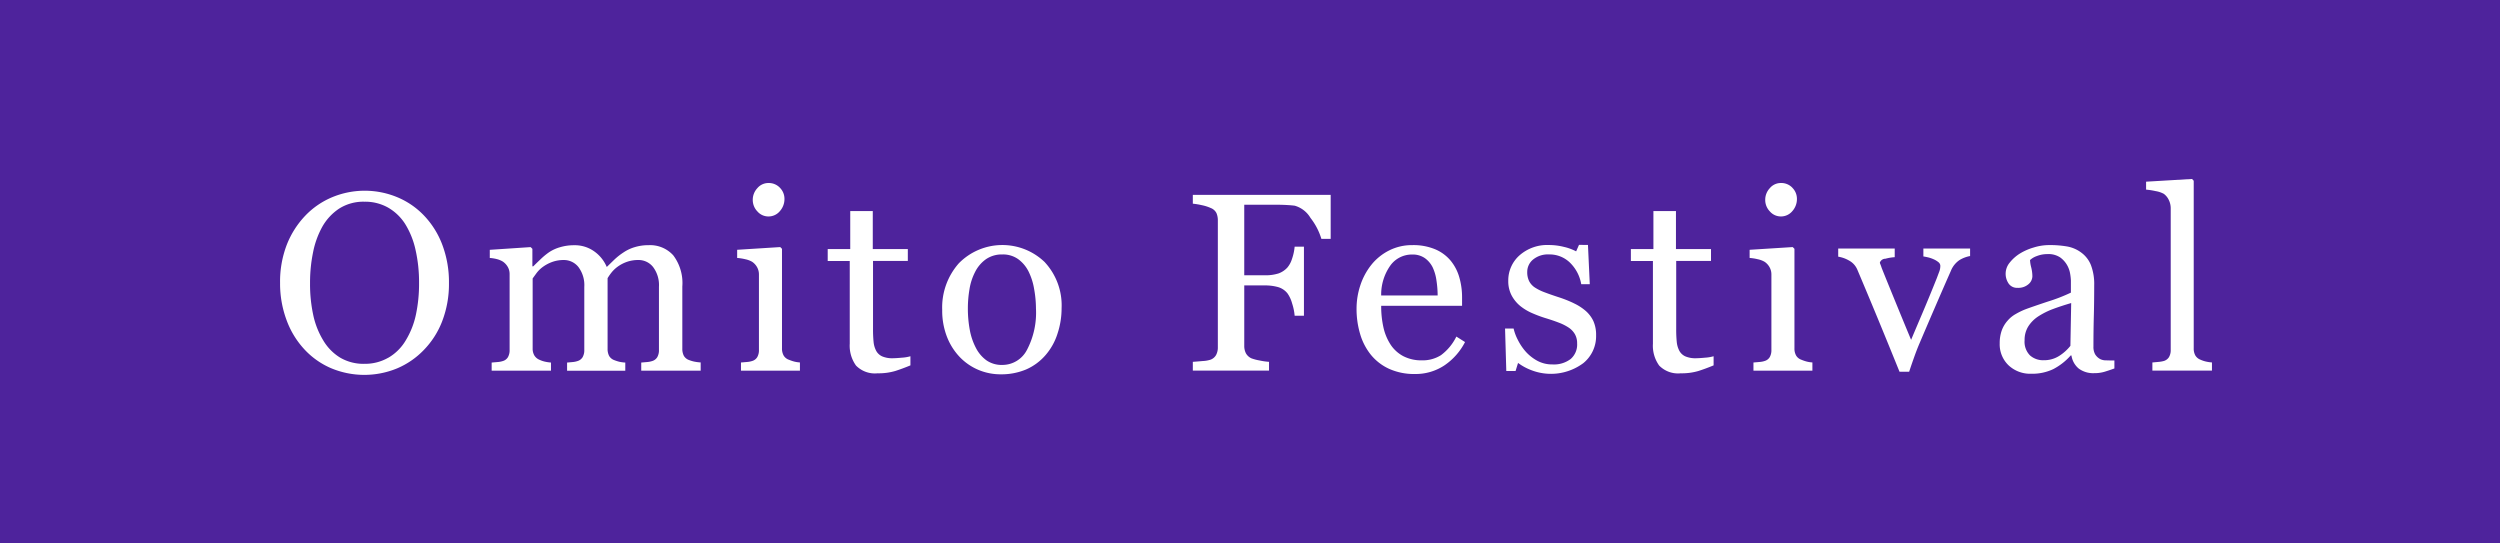 <svg id="グループ_4" data-name="グループ 4" xmlns="http://www.w3.org/2000/svg" width="138" height="30" viewBox="0 0 276 60">
<defs>
    <style>
      .cls-1 {
        fill: #4e239c;
      }

      .cls-2 {
        fill: #fff;
        fill-rule: evenodd;
      }
    </style>
  </defs>
  <rect id="flame" class="cls-1" width="276" height="60"/>
  <path id="Omito_Festival" data-name="Omito Festival" class="cls-2" d="M73.883,391.782a9.367,9.367,0,0,0-7.2-.014,8.784,8.784,0,0,0-2.987,2.051,9.823,9.823,0,0,0-2.037,3.206,11.313,11.313,0,0,0-.738,4.217,11.547,11.547,0,0,0,.7,4.055,9.582,9.582,0,0,0,1.935,3.219,8.664,8.664,0,0,0,2.946,2.112,9.486,9.486,0,0,0,7.321.048,8.878,8.878,0,0,0,2.953-2.024,9.326,9.326,0,0,0,2.051-3.213,11.427,11.427,0,0,0,.738-4.2,11.637,11.637,0,0,0-.725-4.19,9.516,9.516,0,0,0-2.01-3.233A8.684,8.684,0,0,0,73.883,391.782Zm-1,17.7a5.151,5.151,0,0,1-2.639.684,5.09,5.09,0,0,1-2.68-.677,5.5,5.5,0,0,1-1.859-1.88,9.016,9.016,0,0,1-1.121-2.816,16.3,16.3,0,0,1-.355-3.555,16.629,16.629,0,0,1,.335-3.39,9.618,9.618,0,0,1,1.019-2.817,5.854,5.854,0,0,1,1.873-2.01,4.991,4.991,0,0,1,2.789-.752,5.136,5.136,0,0,1,2.6.65,5.457,5.457,0,0,1,1.887,1.812,9.076,9.076,0,0,1,1.141,2.843,16.111,16.111,0,0,1,.39,3.664,16.284,16.284,0,0,1-.349,3.514,9.074,9.074,0,0,1-1.114,2.816A5.346,5.346,0,0,1,72.885,409.486Zm34.482,0.533a5.526,5.526,0,0,1-.69-0.088,3.685,3.685,0,0,1-.622-0.185,1.066,1.066,0,0,1-.561-0.471,1.668,1.668,0,0,1-.164-0.787v-6.849a5.075,5.075,0,0,0-1-3.446,3.437,3.437,0,0,0-2.7-1.122,5.243,5.243,0,0,0-1.563.22,4.5,4.5,0,0,0-1.221.574,7.089,7.089,0,0,0-.99.773c-0.25.241-.539,0.522-0.867,0.84a4.017,4.017,0,0,0-1.354-1.7,3.668,3.668,0,0,0-2.256-.7,5.293,5.293,0,0,0-1.552.22,4.353,4.353,0,0,0-1.2.547,7.487,7.487,0,0,0-.916.752q-0.492.465-.834,0.807h-0.1v-1.929l-0.191-.191-4.512.3v0.9a4.127,4.127,0,0,1,.793.129,2.365,2.365,0,0,1,.642.266,1.8,1.8,0,0,1,.554.6,1.554,1.554,0,0,1,.2.784v8.372a1.532,1.532,0,0,1-.185.8,0.974,0.974,0,0,1-.567.43,2.412,2.412,0,0,1-.581.109l-0.649.055v0.9h6.549v-0.9a4.6,4.6,0,0,1-.67-0.1,2.847,2.847,0,0,1-.588-0.2,1.207,1.207,0,0,1-.574-0.478,1.476,1.476,0,0,1-.191-0.78v-7.724c0.091-.128.228-0.318,0.411-0.568a3.224,3.224,0,0,1,.671-0.676,4.126,4.126,0,0,1,1.083-.582,3.7,3.7,0,0,1,1.261-.211,2.041,2.041,0,0,1,1.624.771,3.315,3.315,0,0,1,.651,2.195v6.959a1.536,1.536,0,0,1-.185.8,0.976,0.976,0,0,1-.567.431,2.33,2.33,0,0,1-.54.109q-0.294.029-.608,0.055v0.9h6.426v-0.9a4.031,4.031,0,0,1-.663-0.088,4.5,4.5,0,0,1-.567-0.185,1.065,1.065,0,0,1-.56-0.471,1.663,1.663,0,0,1-.164-0.787V400.71a6.02,6.02,0,0,1,.4-0.582,3.452,3.452,0,0,1,.663-0.65,3.945,3.945,0,0,1,1.08-.573,3.785,3.785,0,0,1,1.257-.2,2.034,2.034,0,0,1,1.62.771,3.321,3.321,0,0,1,.65,2.195v6.959a1.537,1.537,0,0,1-.185.8,0.975,0.975,0,0,1-.567.431,2.378,2.378,0,0,1-.567.109l-0.636.055v0.9h6.562v-0.9Zm10.949,0a3.6,3.6,0,0,1-.638-0.1,4.626,4.626,0,0,1-.584-0.2,1.082,1.082,0,0,1-.577-0.465,1.556,1.556,0,0,1-.183-0.793V397.468l-0.192-.191-4.758.3v0.9a5.586,5.586,0,0,1,.9.143,2.538,2.538,0,0,1,.752.281,1.734,1.734,0,0,1,.553.607,1.634,1.634,0,0,1,.2.8v8.317a1.533,1.533,0,0,1-.185.8,0.974,0.974,0,0,1-.567.43,2.414,2.414,0,0,1-.581.109l-0.65.055v0.9h6.508v-0.9Zm-2.208-19.284a1.684,1.684,0,0,0-1.278-.526,1.585,1.585,0,0,0-1.21.561,1.88,1.88,0,0,0-.513,1.312,1.811,1.811,0,0,0,.513,1.265,1.6,1.6,0,0,0,1.21.554,1.62,1.62,0,0,0,1.264-.581,1.994,1.994,0,0,0,.513-1.361A1.723,1.723,0,0,0,116.108,390.735Zm14.4,18.6a4.4,4.4,0,0,1-.936.157q-0.663.061-1,.062a2.8,2.8,0,0,1-1.176-.206,1.411,1.411,0,0,1-.656-0.6,2.639,2.639,0,0,1-.294-0.992,13.5,13.5,0,0,1-.062-1.415v-7.533h3.842V397.5h-3.869v-4.2h-2.488v4.2h-2.488v1.312h2.433v9.132a3.742,3.742,0,0,0,.691,2.413,2.906,2.906,0,0,0,2.385.855,6.477,6.477,0,0,0,1.942-.253c0.528-.169,1.089-0.375,1.681-0.622v-1Zm14.855-10.37a6.737,6.737,0,0,0-9.5.1,7.354,7.354,0,0,0-1.841,5.168,7.932,7.932,0,0,0,.527,2.961,6.787,6.787,0,0,0,1.417,2.235,6.176,6.176,0,0,0,2.066,1.415,6.314,6.314,0,0,0,2.45.485,7.034,7.034,0,0,0,2.792-.533,5.991,5.991,0,0,0,2.19-1.627,6.677,6.677,0,0,0,1.287-2.331,8.9,8.9,0,0,0,.451-2.8A7.005,7.005,0,0,0,145.36,398.966Zm-1.989,9.673a3.049,3.049,0,0,1-2.712,1.654,2.944,2.944,0,0,1-1.746-.5,3.857,3.857,0,0,1-1.171-1.374,6.964,6.964,0,0,1-.678-1.99,12.931,12.931,0,0,1-.212-2.427,12.508,12.508,0,0,1,.178-2.064,6.275,6.275,0,0,1,.616-1.9,3.827,3.827,0,0,1,1.212-1.422,3.077,3.077,0,0,1,1.8-.52,2.906,2.906,0,0,1,1.74.513,3.788,3.788,0,0,1,1.15,1.36,6.848,6.848,0,0,1,.617,1.935,12.259,12.259,0,0,1,.205,2.167A8.828,8.828,0,0,1,143.371,408.639Zm33.534-17.117H161.688v0.97a7.79,7.79,0,0,1,.991.164,4.587,4.587,0,0,1,.991.315,1.166,1.166,0,0,1,.629.567,2.006,2.006,0,0,1,.151.8v14a1.779,1.779,0,0,1-.185.841,1.176,1.176,0,0,1-.595.526,3.281,3.281,0,0,1-.888.158c-0.456.04-.821,0.07-1.094,0.088v0.97H170.1v-0.97a7.041,7.041,0,0,1-1.039-.15,4.953,4.953,0,0,1-.889-0.231,1.313,1.313,0,0,1-.629-0.574,1.781,1.781,0,0,1-.177-0.805v-6.675H169.6a5.345,5.345,0,0,1,1.5.184,2.071,2.071,0,0,1,1.034.69,3.506,3.506,0,0,1,.514,1.109,5.975,5.975,0,0,1,.281,1.366h1.026v-7.629h-1.026a5.617,5.617,0,0,1-.295,1.36,2.754,2.754,0,0,1-.5.937,2.449,2.449,0,0,1-.959.65,4.669,4.669,0,0,1-1.576.211h-2.234V392.6h3.254c0.492,0,.931.008,1.319,0.027s0.722,0.045,1,.082a2.965,2.965,0,0,1,1.743,1.353,7.022,7.022,0,0,1,1.2,2.311h1.026v-4.853Zm13.876,15.64a5.635,5.635,0,0,1-1.7,2.055,3.775,3.775,0,0,1-2.1.57,4.306,4.306,0,0,1-2.051-.458,3.82,3.82,0,0,1-1.394-1.254,5.8,5.8,0,0,1-.8-1.9,10.6,10.6,0,0,1-.253-2.411h8.928v-0.9a7.918,7.918,0,0,0-.308-2.256,5.074,5.074,0,0,0-.936-1.805,4.491,4.491,0,0,0-1.709-1.271,6.234,6.234,0,0,0-2.529-.466,5.58,5.58,0,0,0-2.591.6,5.929,5.929,0,0,0-1.935,1.566,7.261,7.261,0,0,0-1.224,2.276,8.178,8.178,0,0,0-.417,2.577,9.705,9.705,0,0,0,.39,2.776,6.612,6.612,0,0,0,1.183,2.3,5.593,5.593,0,0,0,2.016,1.56,6.673,6.673,0,0,0,2.851.573,5.726,5.726,0,0,0,3.268-.956,6.916,6.916,0,0,0,2.269-2.571Zm-8.3-4.552a5.559,5.559,0,0,1,1.032-3.319A2.93,2.93,0,0,1,185.9,398.1a2.348,2.348,0,0,1,1.408.4,2.769,2.769,0,0,1,.862,1.022,5.033,5.033,0,0,1,.417,1.459,11.23,11.23,0,0,1,.13,1.636h-6.235Zm21.243,0.86a13.3,13.3,0,0,0-1.7-.669q-0.916-.3-1.538-0.54a5.325,5.325,0,0,1-1.032-.513,1.877,1.877,0,0,1-.636-0.7,2.215,2.215,0,0,1-.212-1.025,1.753,1.753,0,0,1,.643-1.363,2.575,2.575,0,0,1,1.763-.565,3.221,3.221,0,0,1,2.318.914,4.354,4.354,0,0,1,1.237,2.368h0.943l-0.2-4.335H204.32l-0.314.713a5.525,5.525,0,0,0-1.347-.493,6.712,6.712,0,0,0-1.62-.206,4.632,4.632,0,0,0-3.295,1.149,3.69,3.69,0,0,0-1.231,2.8,3.356,3.356,0,0,0,.383,1.641,3.854,3.854,0,0,0,.985,1.177,5.726,5.726,0,0,0,1.346.785,13.48,13.48,0,0,0,1.429.527q0.807,0.246,1.463.5a5.281,5.281,0,0,1,1.107.568,2.19,2.19,0,0,1,.663.732,2.043,2.043,0,0,1,.226.991,2.109,2.109,0,0,1-.711,1.711,3.05,3.05,0,0,1-2.023.6,3.417,3.417,0,0,1-1.675-.41,4.786,4.786,0,0,1-1.279-1.016,6.047,6.047,0,0,1-.861-1.29,5.252,5.252,0,0,1-.465-1.249h-0.943l0.137,4.69h1.025l0.273-.889a5.927,5.927,0,0,0,1.416.779,5.99,5.99,0,0,0,5.8-.765,3.831,3.831,0,0,0,1.4-3.063,3.7,3.7,0,0,0-.3-1.572,3.459,3.459,0,0,0-.861-1.134A5.629,5.629,0,0,0,203.725,403.47Zm15.452,5.866a4.427,4.427,0,0,1-.937.157q-0.663.061-1,.062a2.8,2.8,0,0,1-1.175-.206,1.413,1.413,0,0,1-.657-0.6,2.639,2.639,0,0,1-.294-0.992,13.533,13.533,0,0,1-.061-1.415v-7.533h3.842V397.5h-3.869v-4.2h-2.489v4.2h-2.488v1.312h2.434v9.132a3.748,3.748,0,0,0,.69,2.413,2.907,2.907,0,0,0,2.386.855,6.475,6.475,0,0,0,1.941-.253c0.529-.169,1.089-0.375,1.682-0.622v-1Zm10.913,0.683a3.58,3.58,0,0,1-.638-0.1,4.573,4.573,0,0,1-.584-0.2,1.082,1.082,0,0,1-.577-0.465,1.556,1.556,0,0,1-.184-0.793V397.468l-0.191-.191-4.758.3v0.9a5.6,5.6,0,0,1,.9.143,2.519,2.519,0,0,1,.751.281,1.737,1.737,0,0,1,.554.607,1.634,1.634,0,0,1,.2.8v8.317a1.533,1.533,0,0,1-.184.8,0.973,0.973,0,0,1-.568.43,2.4,2.4,0,0,1-.581.109l-0.649.055v0.9h6.508v-0.9Zm-2.208-19.284a1.684,1.684,0,0,0-1.279-.526,1.583,1.583,0,0,0-1.209.561,1.88,1.88,0,0,0-.513,1.312,1.811,1.811,0,0,0,.513,1.265,1.6,1.6,0,0,0,1.209.554,1.622,1.622,0,0,0,1.265-.581,1.994,1.994,0,0,0,.513-1.361A1.727,1.727,0,0,0,227.882,390.735Zm19.617,6.706H242.34v0.876c0.128,0.018.292,0.049,0.493,0.095a3.549,3.549,0,0,1,.615.205,2.275,2.275,0,0,1,.54.321,0.534,0.534,0,0,1,.225.416,1.8,1.8,0,0,1-.123.649q-0.123.321-.259,0.69-0.862,2.157-1.607,3.905t-1.238,2.924q-0.64-1.531-1.663-4.03t-1.581-3.893c-0.046-.144-0.091-0.275-0.137-0.388a0.884,0.884,0,0,1-.069-0.212,0.644,0.644,0,0,1,.616-0.43,5.012,5.012,0,0,1,1.025-.171v-0.957h-6.239v0.9a3.546,3.546,0,0,1,1.224.444,2.047,2.047,0,0,1,.882.978q1.176,2.775,2.269,5.421t2.393,5.858h1.066q0.26-.793.568-1.654t0.581-1.491q0.93-2.185,1.791-4.176t1.668-3.821a2.621,2.621,0,0,1,.95-1.184,3.437,3.437,0,0,1,1.169-.444v-0.834Zm15.928,12.36c-0.31,0-.613,0-0.909-0.014a1.4,1.4,0,0,1-.65-0.136,1.5,1.5,0,0,1-.567-0.534,1.669,1.669,0,0,1-.185-0.848q0-1.789.041-3.3T261.2,401.5a5.871,5.871,0,0,0-.362-2.235,3.154,3.154,0,0,0-1.06-1.374,3.668,3.668,0,0,0-1.551-.677,11.182,11.182,0,0,0-2-.158,5.807,5.807,0,0,0-1.709.268,6.209,6.209,0,0,0-1.49.648A4.448,4.448,0,0,0,251.867,399a1.92,1.92,0,0,0-.123,2.291,1.12,1.12,0,0,0,1,.485,1.7,1.7,0,0,0,1.2-.4,1.175,1.175,0,0,0,.431-0.875,4.152,4.152,0,0,0-.13-0.984,3.726,3.726,0,0,1-.13-0.807,2.12,2.12,0,0,1,.759-0.444,3.159,3.159,0,0,1,1.169-.213,2.311,2.311,0,0,1,1.415.377,2.722,2.722,0,0,1,.773.881,2.864,2.864,0,0,1,.321.957,5.775,5.775,0,0,1,.075.684v1.354a18.659,18.659,0,0,1-2.536.984q-1.879.628-2.495,0.862a7.853,7.853,0,0,0-1.053.512,3.249,3.249,0,0,0-.9.732,3.321,3.321,0,0,0-.657,1.107,4.162,4.162,0,0,0-.218,1.394,3.2,3.2,0,0,0,.977,2.434,3.479,3.479,0,0,0,2.5.93,5.364,5.364,0,0,0,2.454-.519,6.712,6.712,0,0,0,1.908-1.5h0.082a2.3,2.3,0,0,0,.813,1.455,2.686,2.686,0,0,0,1.7.5,3.913,3.913,0,0,0,1.1-.143q0.485-.144,1.128-0.376V409.8Zm-4.854-1.617a4.98,4.98,0,0,1-1.244,1.117,3.1,3.1,0,0,1-1.709.473,2.173,2.173,0,0,1-1.511-.535,2.141,2.141,0,0,1-.594-1.671,2.807,2.807,0,0,1,.4-1.514,3.7,3.7,0,0,1,1.08-1.1,8.329,8.329,0,0,1,1.627-.822q0.875-.329,2.037-0.671Zm15.624,1.835a4.4,4.4,0,0,1-.663-0.1,3.182,3.182,0,0,1-.595-0.2,1.132,1.132,0,0,1-.574-0.472,1.547,1.547,0,0,1-.178-0.786v-18.5L272,389.758l-5.072.3v0.876a8.042,8.042,0,0,1,1.053.164,2.873,2.873,0,0,1,.9.3,1.793,1.793,0,0,1,.554.678,2.074,2.074,0,0,1,.212.924v15.624a1.5,1.5,0,0,1-.191.8,1.014,1.014,0,0,1-.575.431,3.292,3.292,0,0,1-.588.1q-0.356.034-.67,0.061v0.9H274.2v-0.9Z" transform="translate(-30 -370)"/>
</svg>
